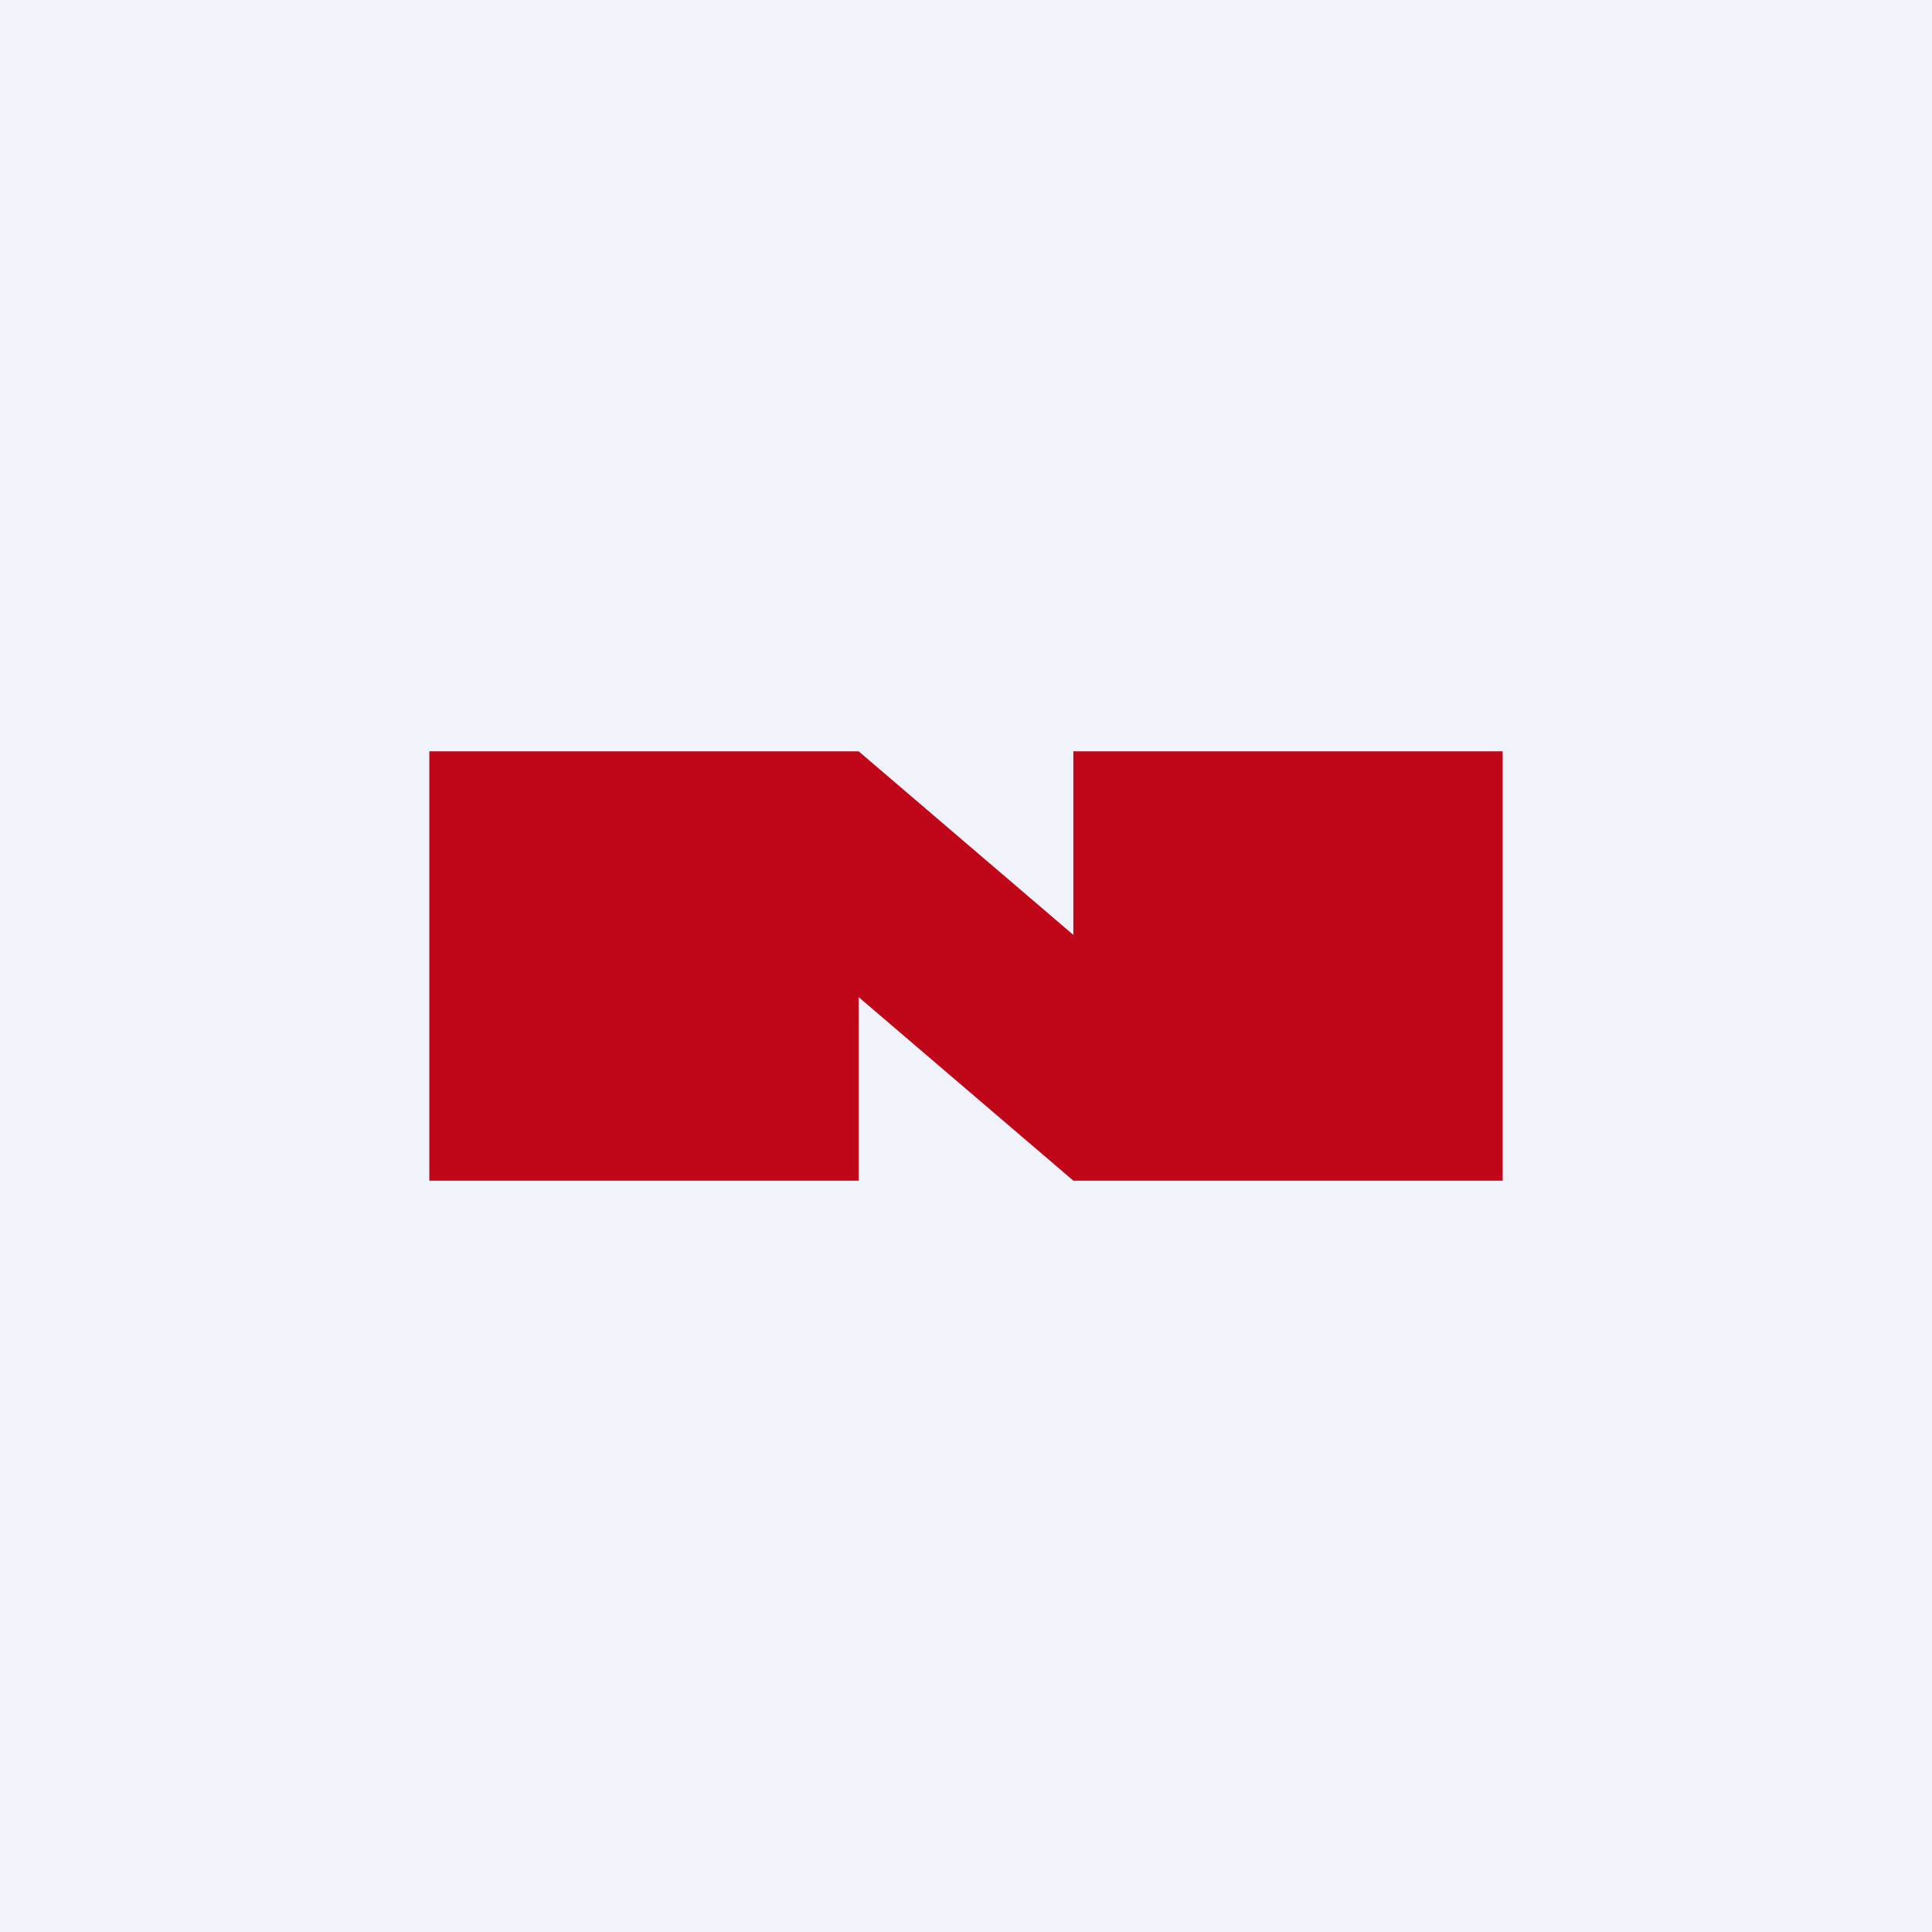 <!-- by TradingView --><svg width="18" height="18" viewBox="0 0 18 18" xmlns="http://www.w3.org/2000/svg"><path fill="#F0F3FA" d="M0 0h18v18H0z"/><path d="M4 7v4h4V9.29L10 11h4V7h-4v1.71L8 7H4Z" fill="#C00719"/></svg>